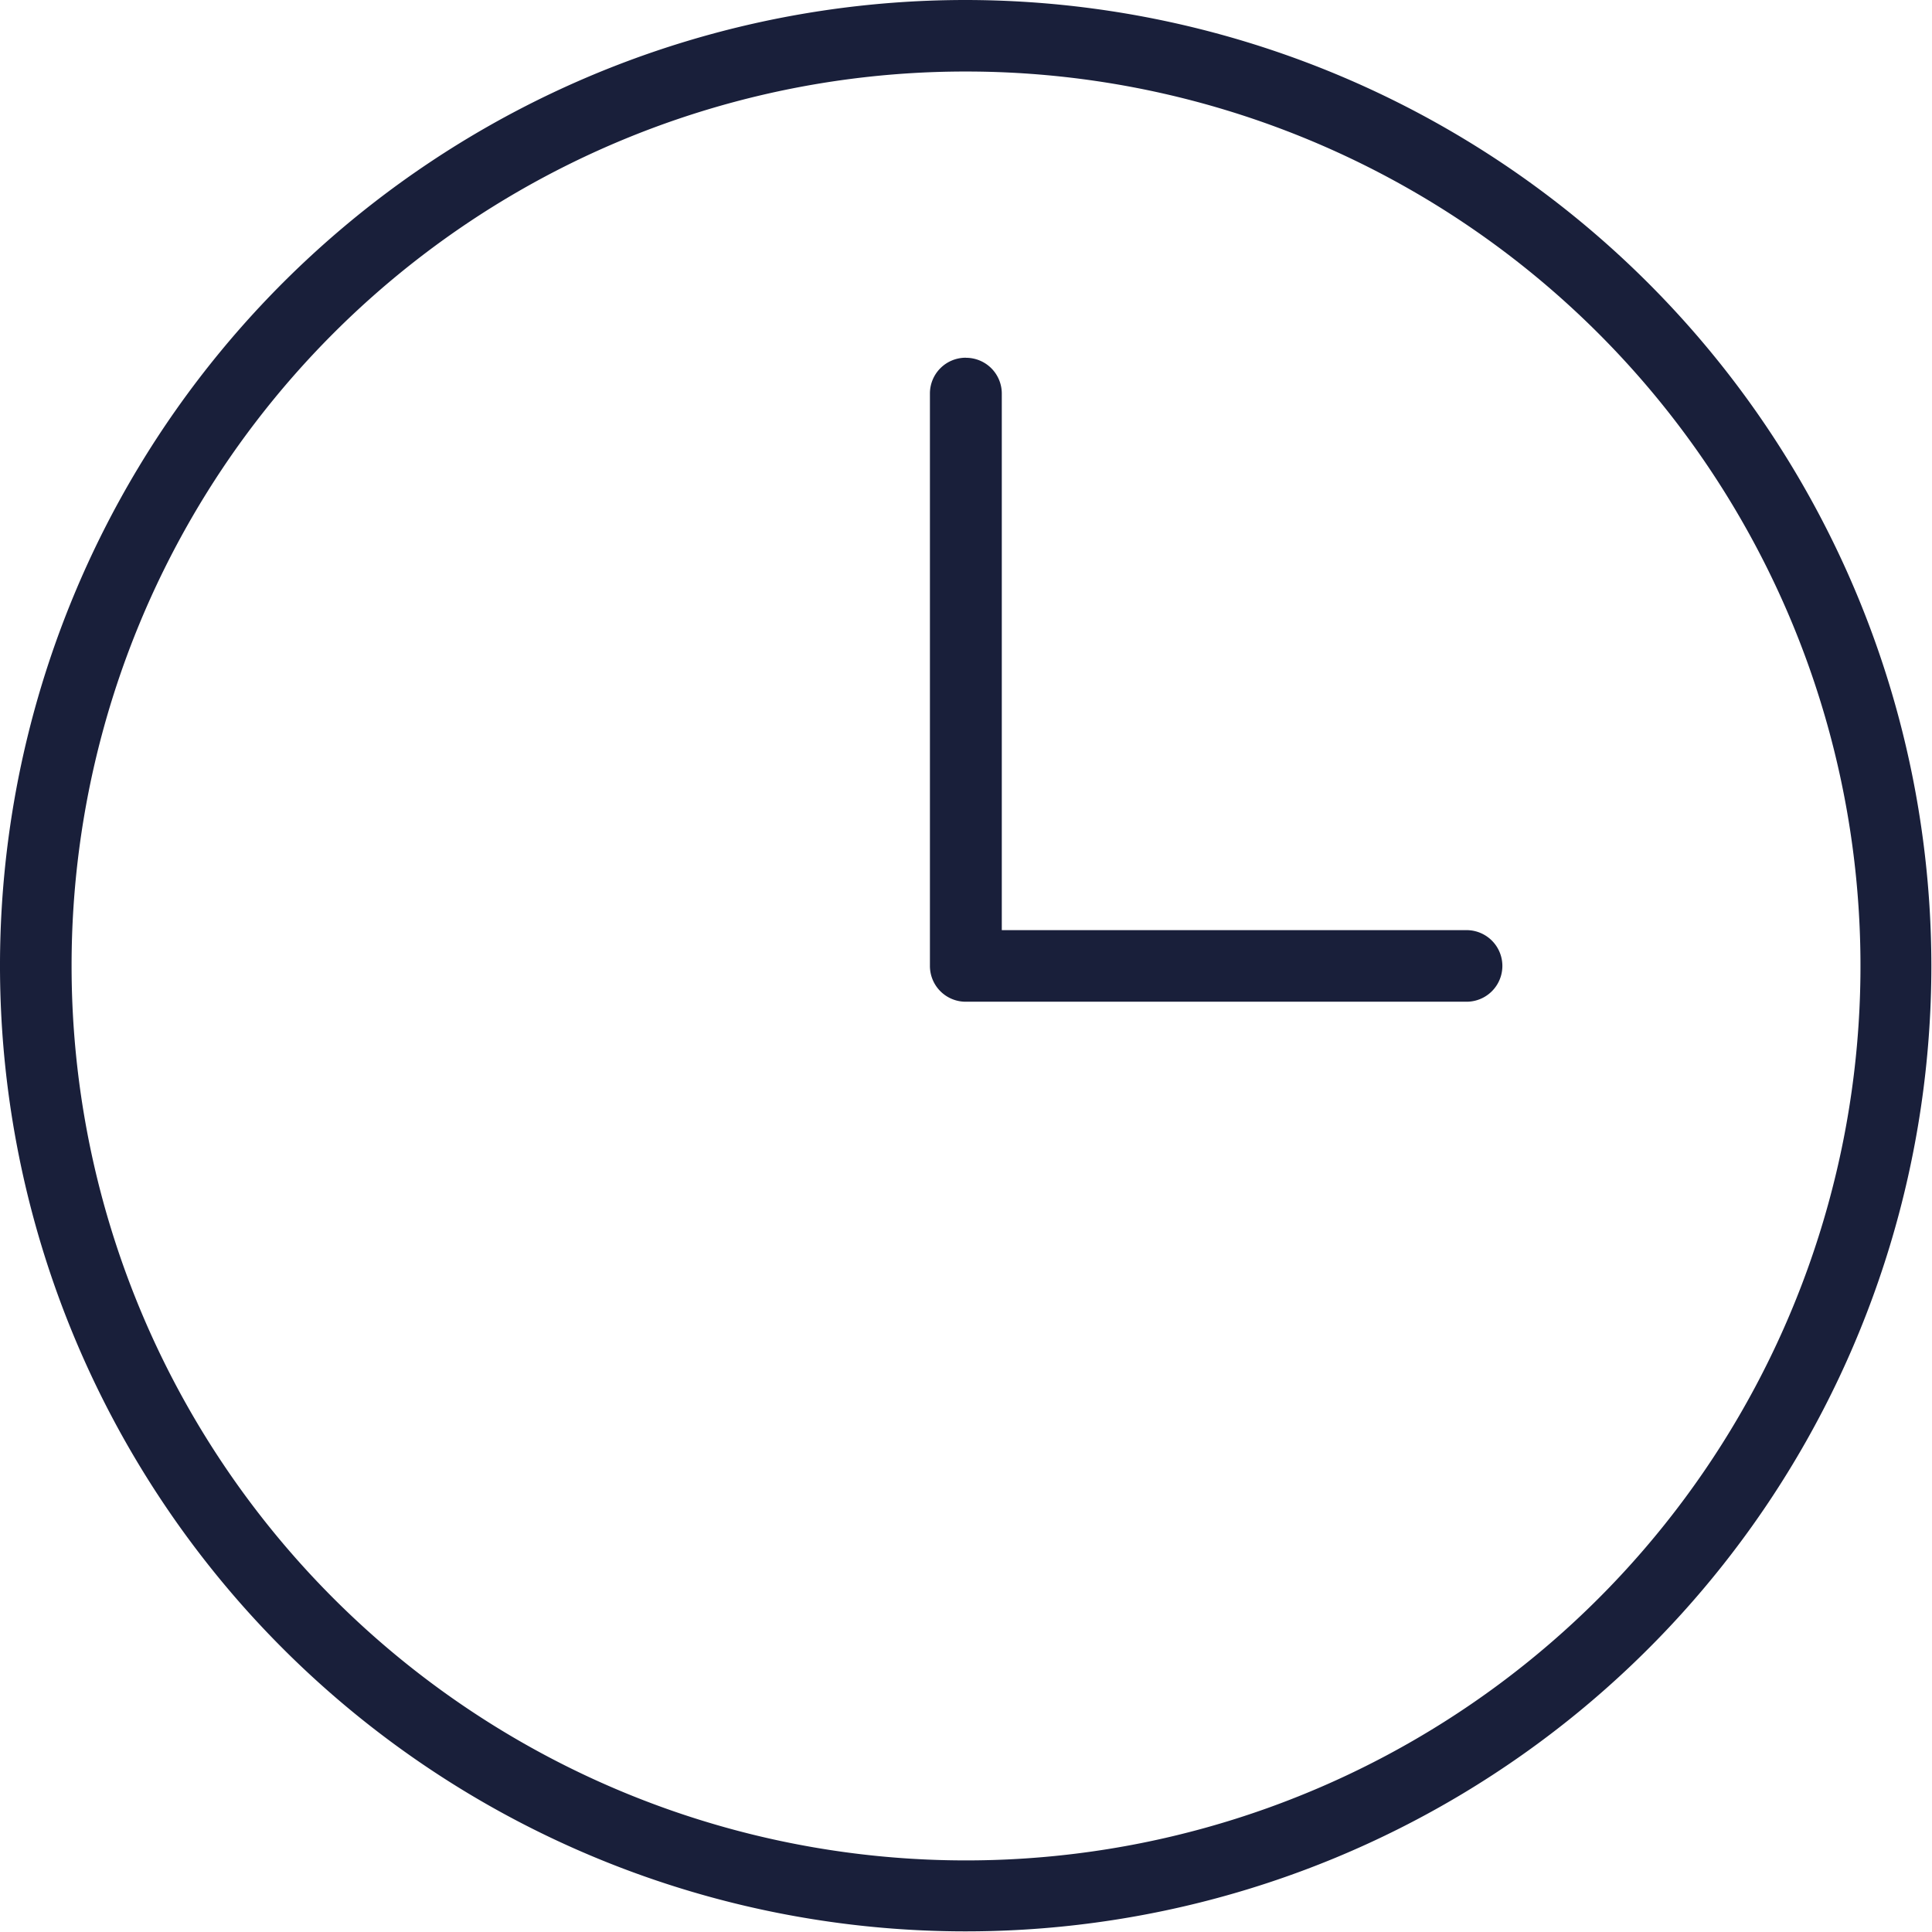 <svg xmlns="http://www.w3.org/2000/svg" xmlns:xlink="http://www.w3.org/1999/xlink" width="27.609" height="27.609" viewBox="0 0 27.609 27.609">
  <defs>
    <clipPath id="clip-path">
      <rect id="Rectangle_164" data-name="Rectangle 164" width="27.609" height="27.609" fill="#191f3a"/>
    </clipPath>
  </defs>
  <g id="Groupe_296" data-name="Groupe 296" clip-path="url(#clip-path)">
    <path id="Tracé_326" data-name="Tracé 326" d="M13.8,0a13.8,13.8,0,1,0,13.8,13.8A13.813,13.813,0,0,0,13.8,0m0,1.022A12.782,12.782,0,1,1,1.023,13.8,12.774,12.774,0,0,1,13.8,1.022m0,4.09a.511.511,0,0,0-.511.511v8.181a.511.511,0,0,0,.511.511h7.158a.511.511,0,1,0,0-1.023H14.316V5.624a.511.511,0,0,0-.511-.511Z" fill="#191f3a"/>
  </g>
</svg>
